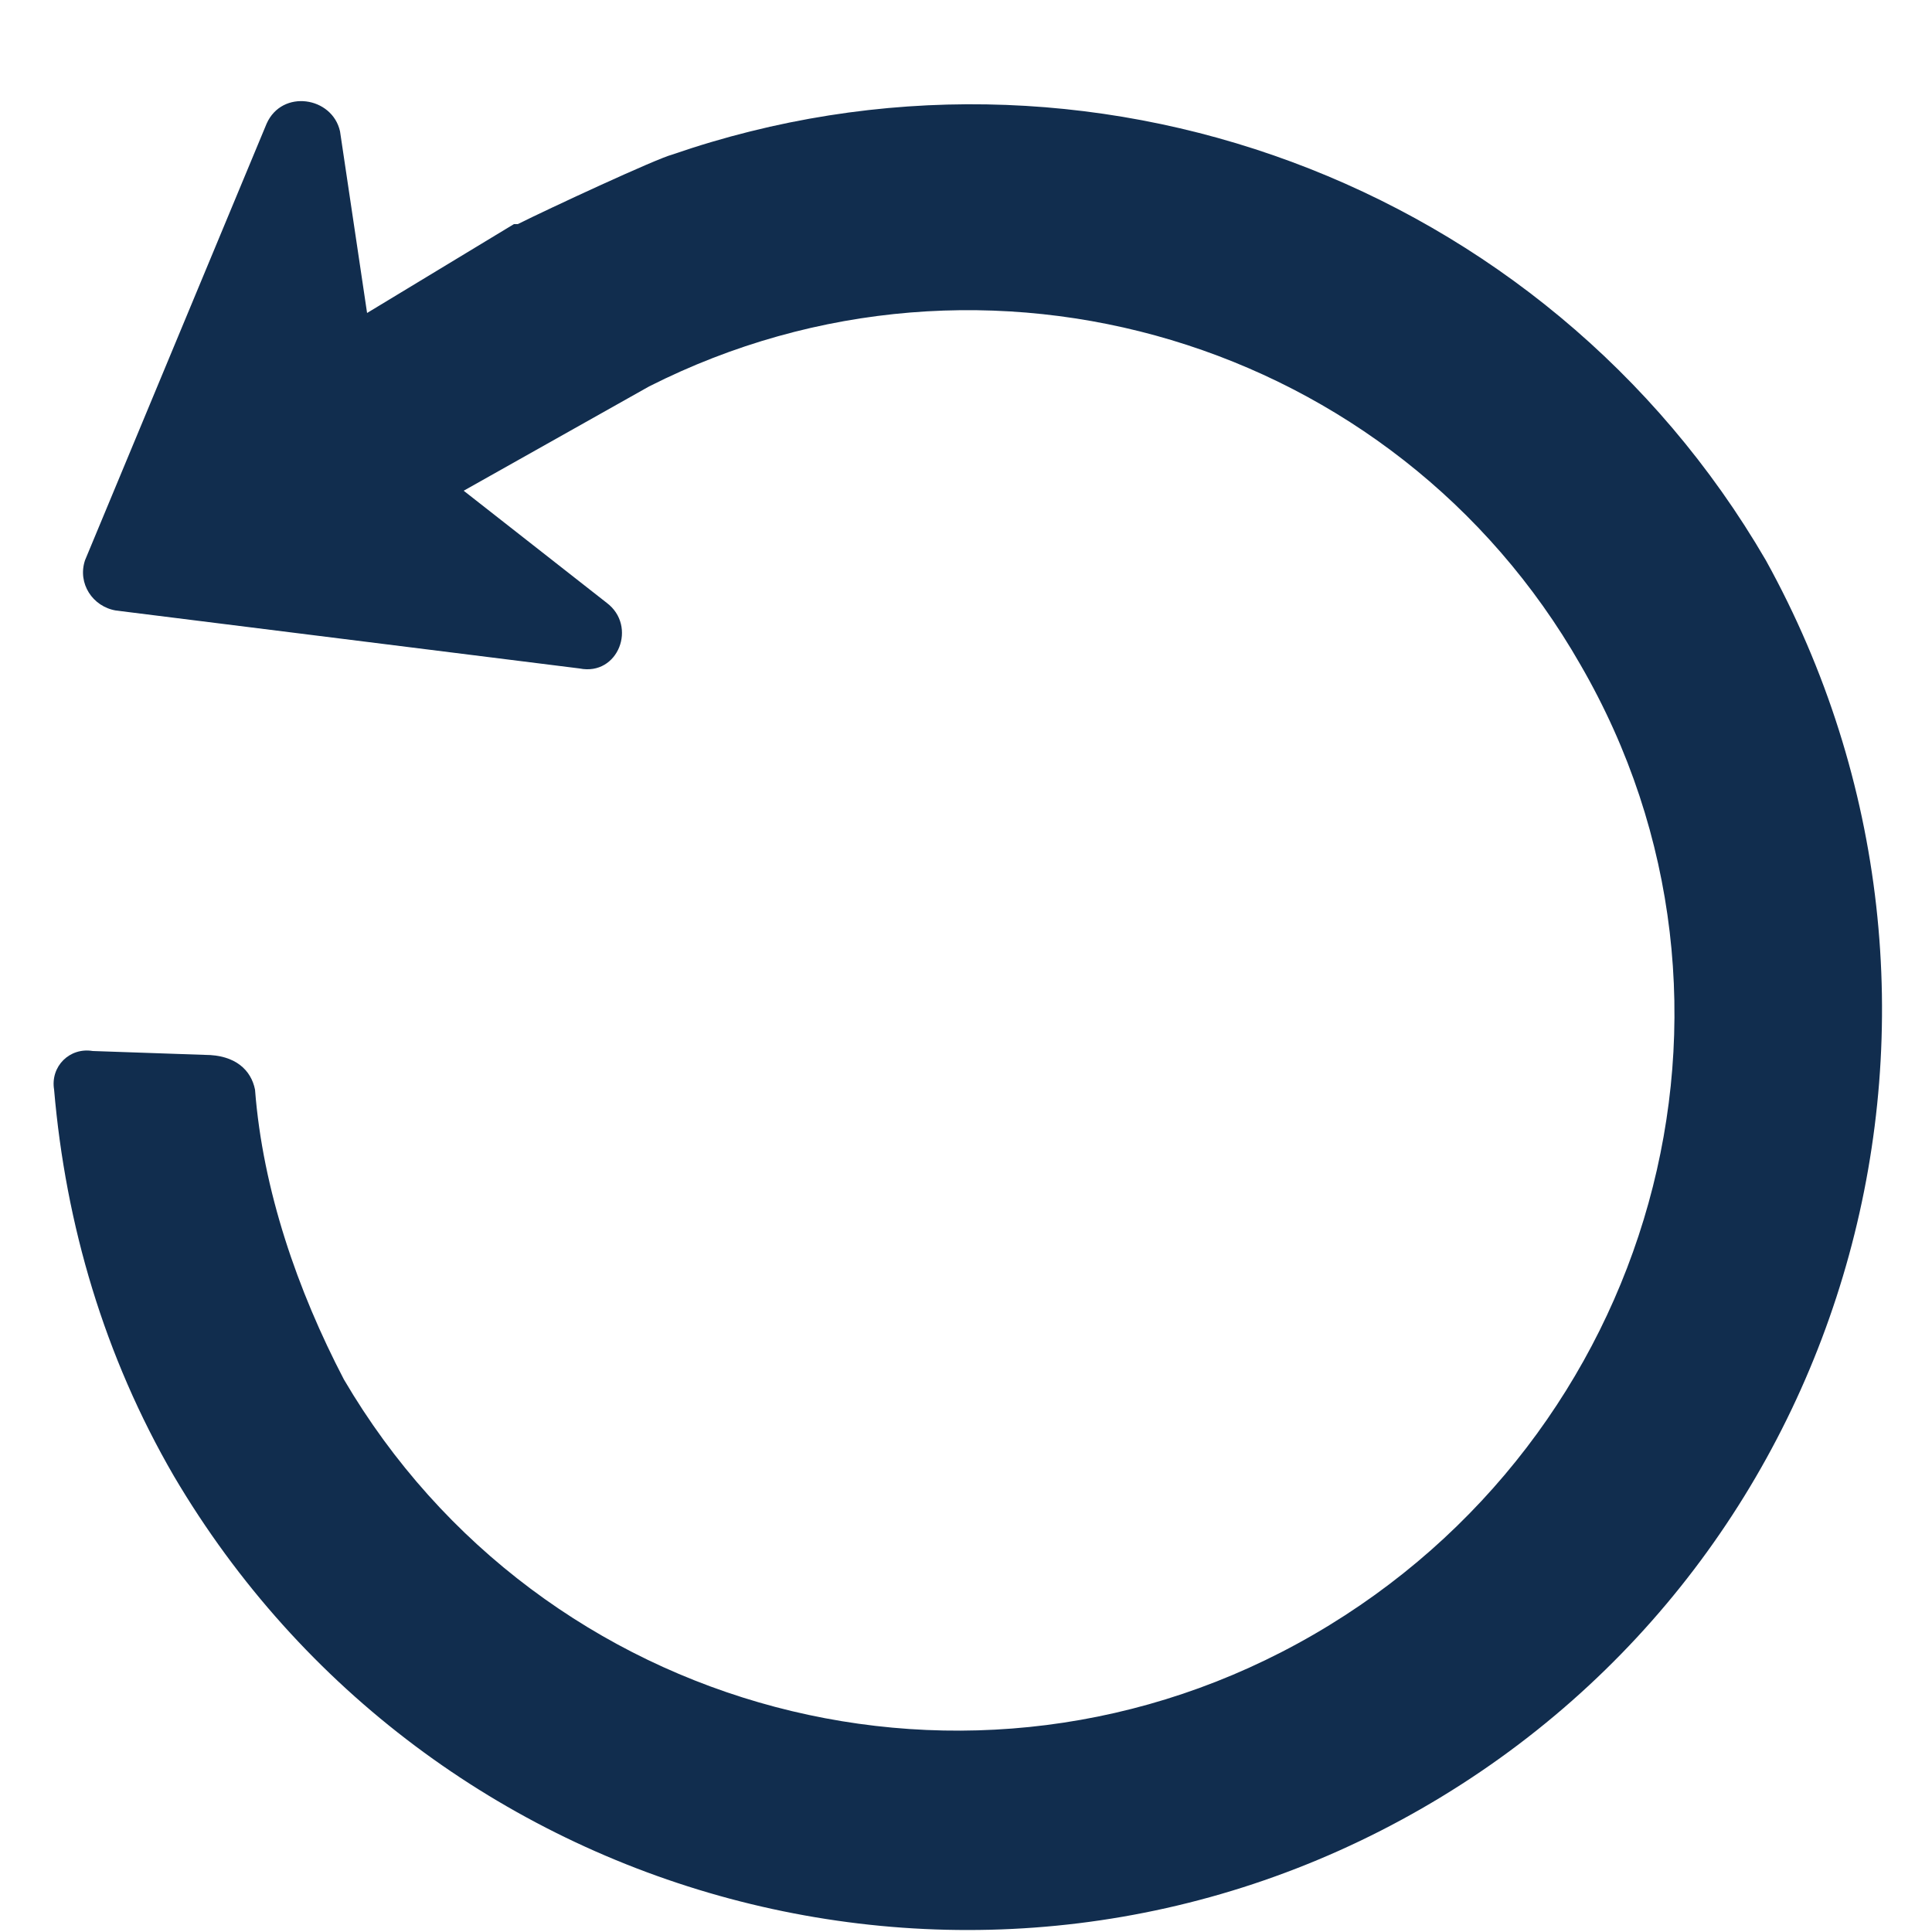 <?xml version="1.0" encoding="utf-8"?>
<!-- Generator: Adobe Illustrator 25.1.0, SVG Export Plug-In . SVG Version: 6.00 Build 0)  -->
<svg version="1.1" id="圖層_1" xmlns="http://www.w3.org/2000/svg" xmlns:xlink="http://www.w3.org/1999/xlink" x="0px" y="0px"
	 viewBox="0 0 50 50" style="enable-background:new 0 0 50 50;" xml:space="preserve">
<style type="text/css">
	.st0{fill:#112D4E;}
</style>
<path class="st0" d="M36.8,46.8c-11.3,6.5-25.7,2.6-32.3-8.6c-1.8-3.1-2.8-6.5-3.1-10c-0.1-0.6,0.4-1.1,1-1l2.9,0.1
	c0.8,0,1.2,0.4,1.3,0.9c0.2,2.6,1.1,5.2,2.3,7.5C14,44.4,25.2,47.4,34,42.3S46,26,40.9,17.2C36.1,8.8,25.5,5.6,16.8,10L12,12.7
	l3.7,2.9c0.8,0.6,0.3,1.9-0.7,1.7L3,15.8c-0.6-0.1-1-0.7-0.8-1.3L6.9,3.2c0.4-0.9,1.7-0.7,1.9,0.2l0.7,4.7l3.8-2.3c0,0,0,0,0.1,0
	c0.8-0.4,3.6-1.7,4-1.8c10.7-3.7,22.6,0.7,28.3,10.5C52,25.9,48.1,40.3,36.8,46.8z"/>
</svg>
